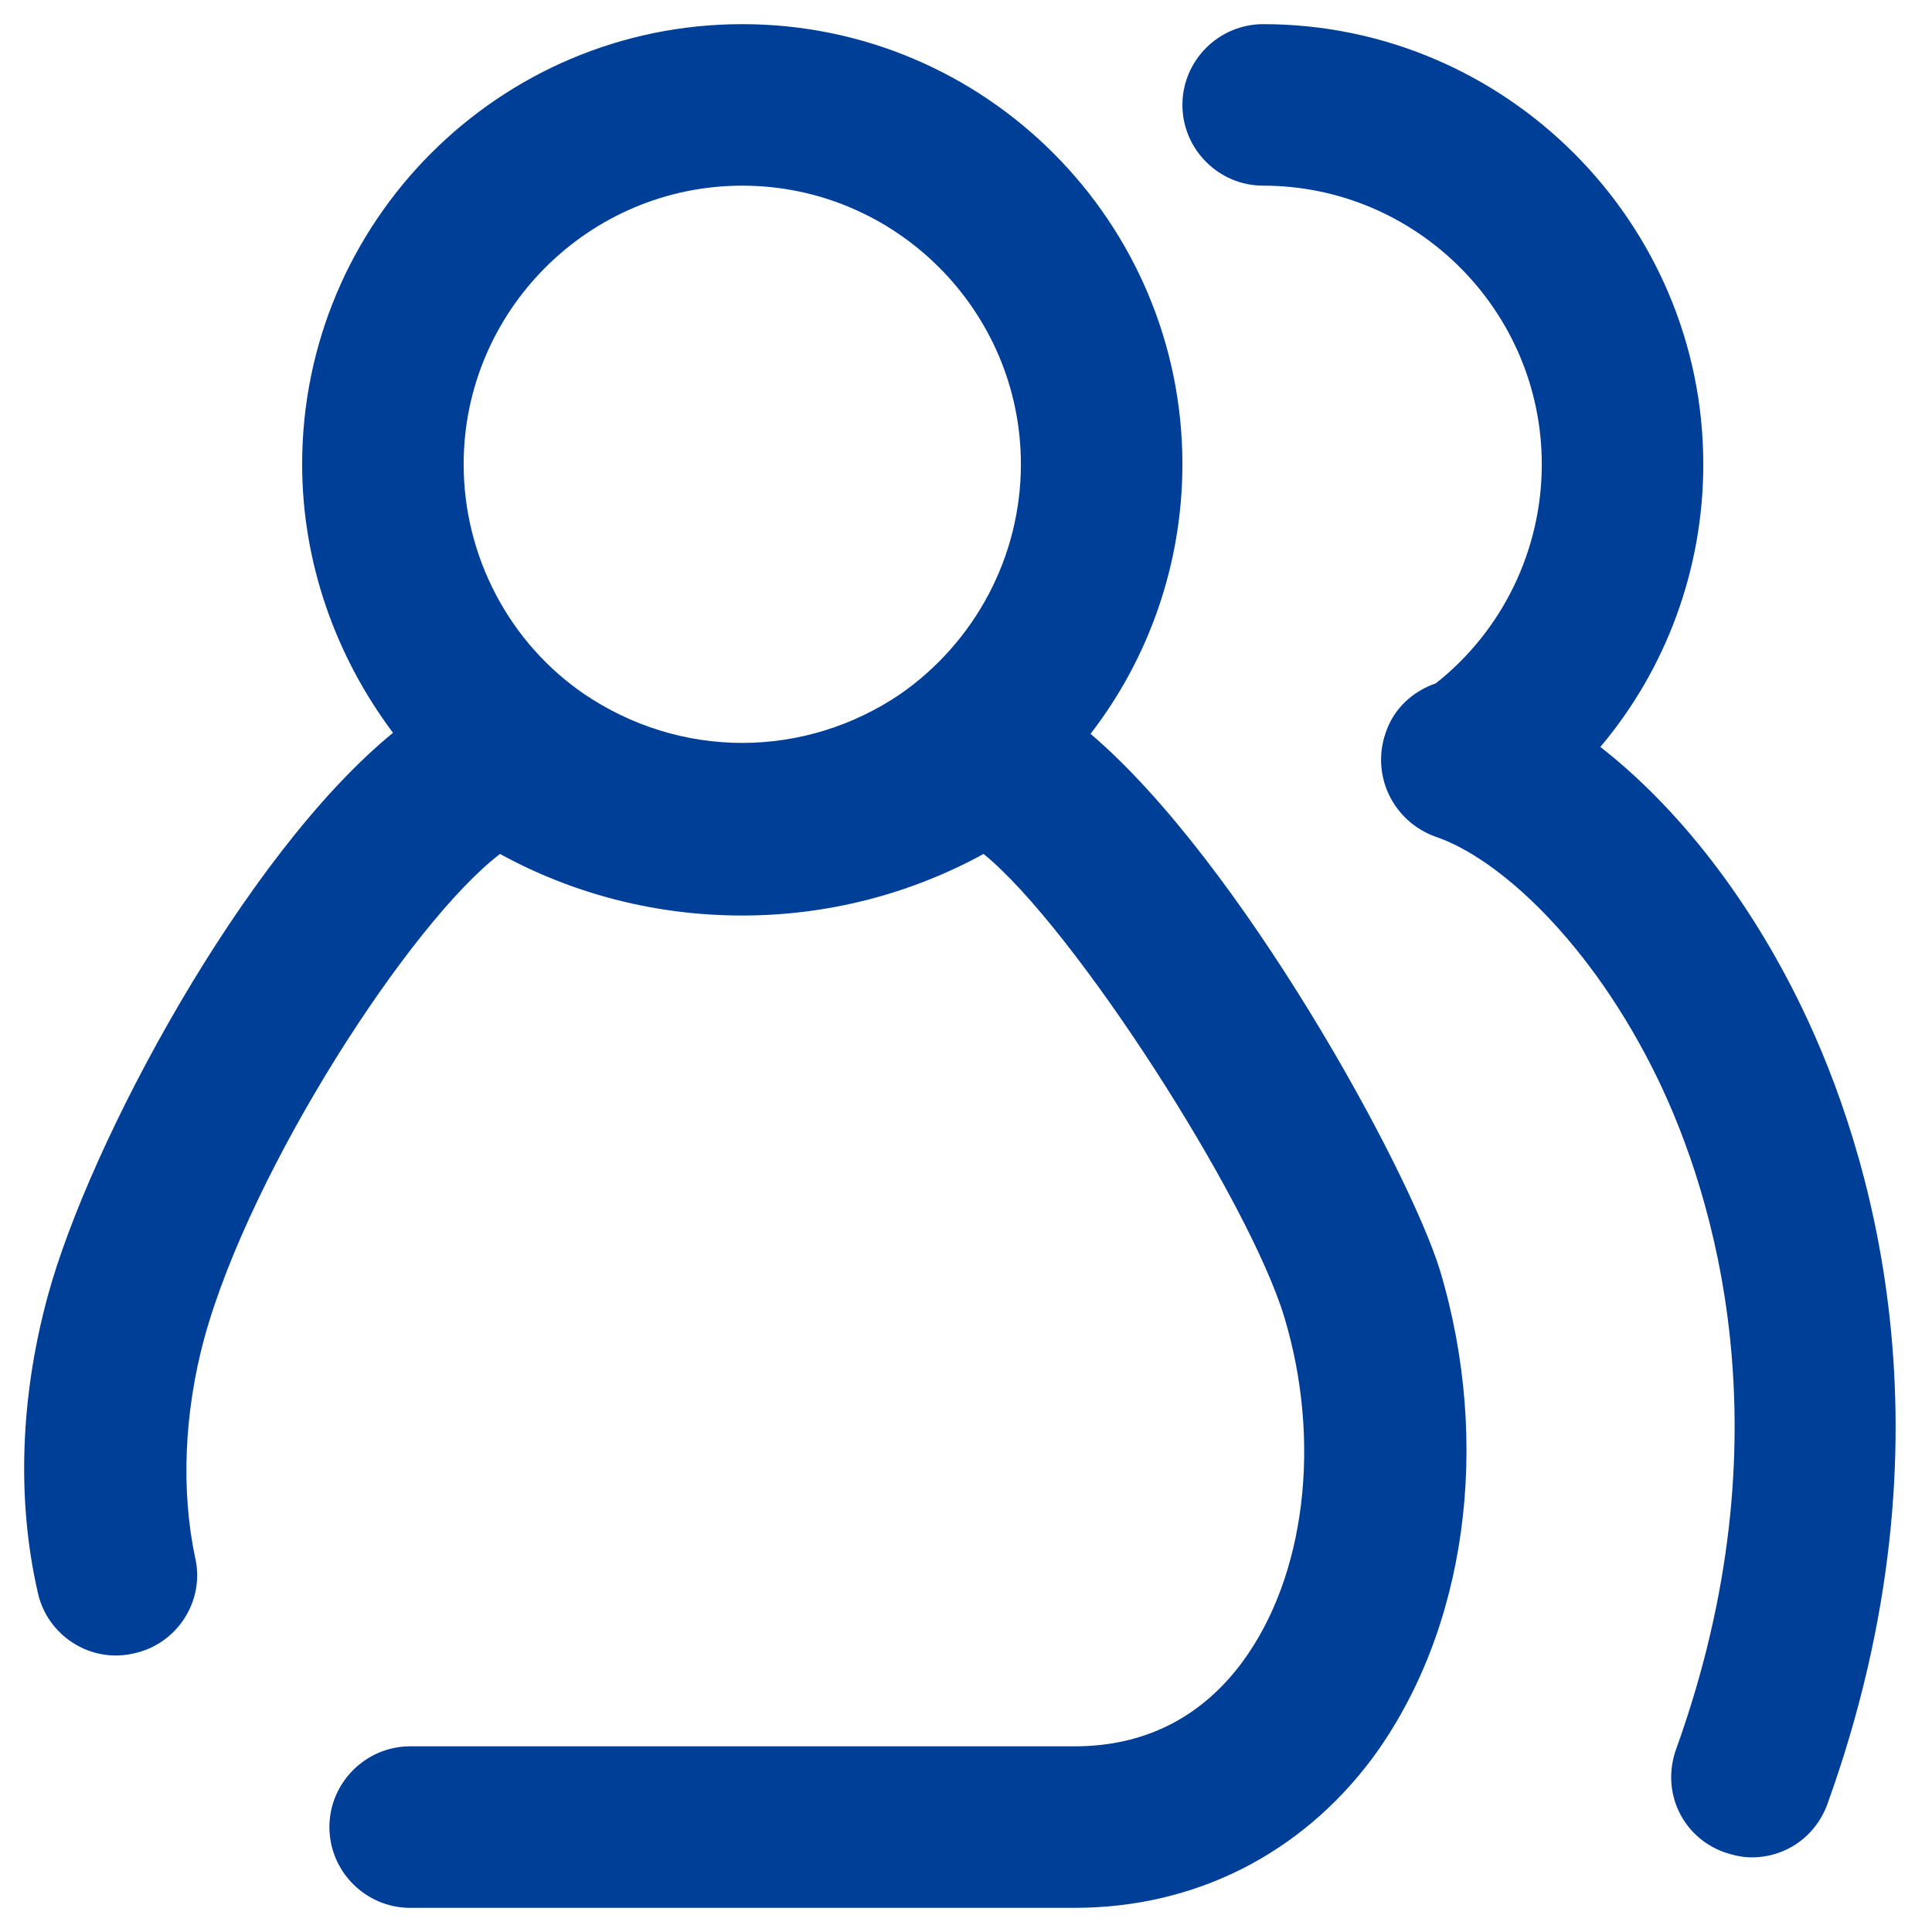 <?xml version="1.0" encoding="UTF-8"?>
<svg width="80px" height="80px" viewBox="0 0 80 80" version="1.1" xmlns="http://www.w3.org/2000/svg" xmlns:xlink="http://www.w3.org/1999/xlink">
    <title>编组 102备份 6</title>
    <g id="页面-1" stroke="none" stroke-width="1" fill="none" fill-rule="evenodd">
        <g id="编组-102备份-6">
            <rect id="矩形" fill="#D8D8D8" opacity="0" x="0" y="0" width="80" height="80"></rect>
            <g id="合作伙伴" transform="translate(1, 1)" fill="#003F98" fill-rule="nonzero">
                <path d="M44.157,29.386 C46.582,26.251 47.961,22.322 47.961,18.225 C47.961,8.193 39.81,-2.32040182e-15 29.736,-2.32040182e-15 C19.662,-2.32040182e-15 11.511,8.193 11.511,18.225 C11.511,22.28 12.891,26.167 15.273,29.344 C9.087,34.402 2.691,46.357 0.977,52.669 C-0.151,56.807 -0.318,61.071 0.559,64.916 C0.936,66.714 2.733,67.884 4.53,67.466 C6.328,67.09 7.498,65.293 7.08,63.495 C6.495,60.736 6.62,57.518 7.456,54.424 C9.379,47.402 15.984,37.203 19.704,34.36 C22.756,36.032 26.183,36.91 29.736,36.91 C33.247,36.91 36.675,36.032 39.727,34.36 C43.489,37.412 50.72,48.698 52.183,53.547 C53.73,58.688 53.061,64.289 50.428,67.842 C48.714,70.141 46.373,71.312 43.489,71.312 L15.984,71.312 C14.145,71.312 12.64,72.817 12.64,74.656 C12.64,76.495 14.145,78 15.984,78 L43.489,78 C48.463,78 52.852,75.785 55.82,71.814 C59.707,66.547 60.794,58.814 58.62,51.582 C57.325,47.402 50.386,34.695 44.157,29.386 Z M29.736,6.688 C36.09,6.688 41.273,11.871 41.273,18.225 C41.273,22.029 39.392,25.582 36.257,27.756 C34.334,29.051 32.077,29.762 29.736,29.762 C27.395,29.762 25.138,29.051 23.215,27.756 C20.08,25.624 18.199,22.029 18.199,18.225 C18.199,11.871 23.383,6.688 29.736,6.688 Z M73.627,40.756 C71.453,36.241 68.485,32.437 65.267,29.929 C67.984,26.711 69.53,22.572 69.53,18.225 C69.53,8.193 61.338,-2.32040182e-15 51.305,-2.32040182e-15 C49.466,-2.32040182e-15 47.961,1.505 47.961,3.344 C47.961,5.183 49.466,6.688 51.305,6.688 C57.659,6.688 62.842,11.871 62.842,18.225 C62.842,21.778 61.212,25.122 58.453,27.296 C57.492,27.63 56.698,28.341 56.363,29.386 C55.778,31.141 56.698,33.023 58.453,33.65 C61.045,34.527 64.891,37.997 67.649,43.682 C69.948,48.447 73.083,58.437 68.402,71.437 C67.775,73.193 68.653,75.074 70.408,75.701 C70.784,75.826 71.161,75.91 71.537,75.91 C72.916,75.91 74.17,75.074 74.672,73.695 C80.19,58.354 76.386,46.482 73.627,40.756 Z" id="形状"></path>
            </g>
        </g>
    </g>
</svg>